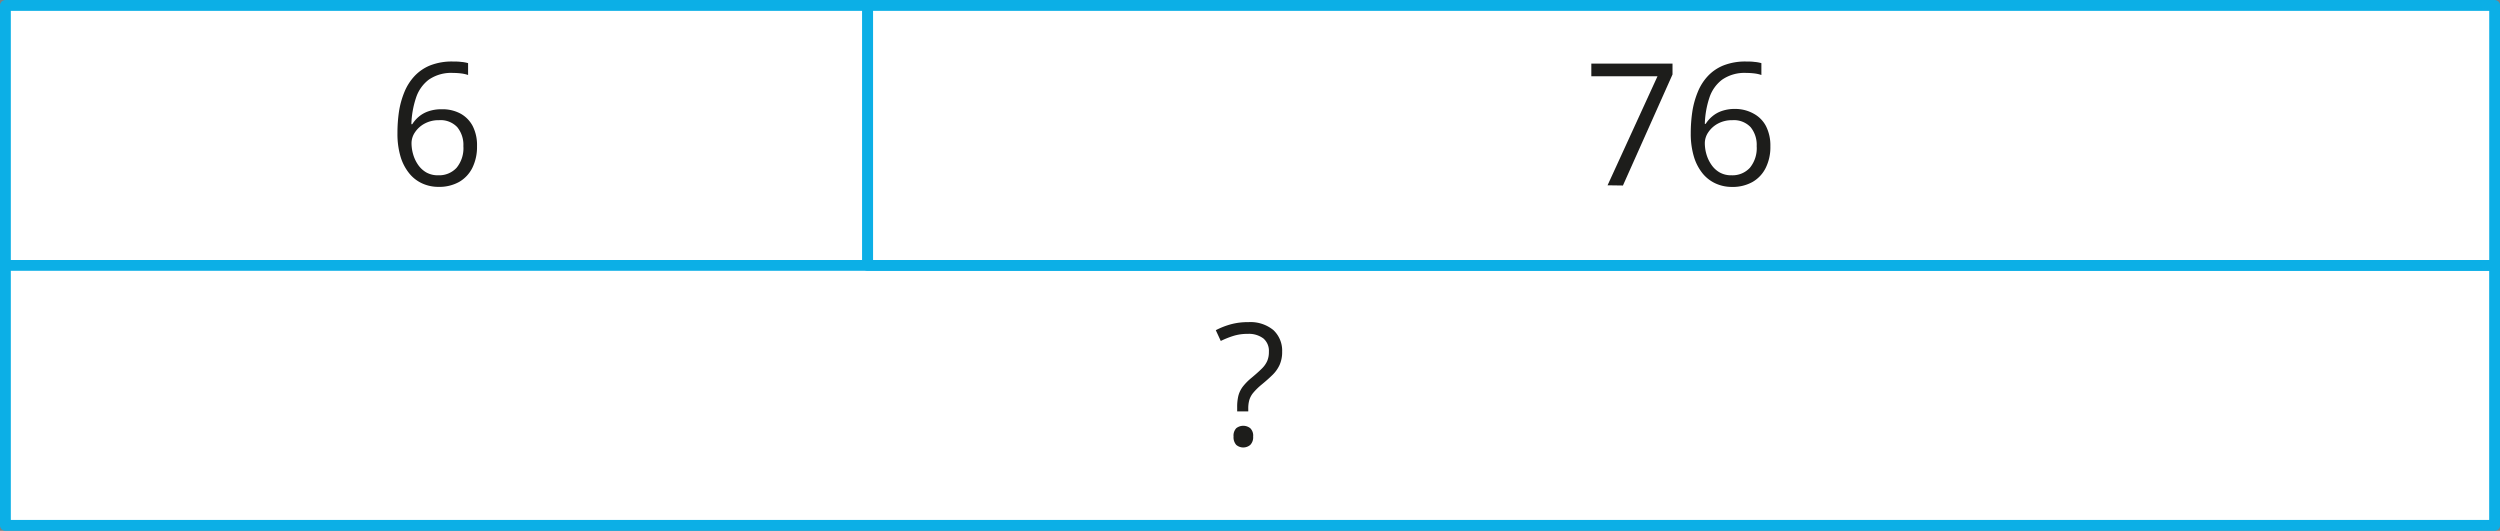 <svg xmlns="http://www.w3.org/2000/svg" width="162.94mm" height="34.6mm" viewBox="0 0 461.88 98.07"><rect x="0" y="0" width="461.88" height="98.07" fill="#808080" stroke="none"/><defs><style>.cls-1{fill:#fff;stroke:#0cafe6;stroke-linecap:round;stroke-linejoin:round;stroke-width:2px;}.cls-2{fill:#1d1d1b;}</style></defs><g id="Слой_2" data-name="Слой 2"><g id="Слой_1-2" data-name="Слой 1"><rect class="cls-1" x="1" y="1" width="159.3" height="48.03"/><rect class="cls-1" x="1" y="49.03" width="459.88" height="48.03"/><rect class="cls-1" x="160.3" y="1" width="300.59" height="48.03"/><path class="cls-2" d="M73.43,24.62a27.19,27.19,0,0,1,.28-4,15.82,15.82,0,0,1,1-3.61,9.66,9.66,0,0,1,1.85-2.93,8.14,8.14,0,0,1,2.91-2,11,11,0,0,1,4.19-.72c.46,0,1,0,1.49.07a6.59,6.59,0,0,1,1.33.23v2.19a6.57,6.57,0,0,0-1.3-.29,12.08,12.08,0,0,0-1.47-.09,7.27,7.27,0,0,0-4.5,1.25,6.89,6.89,0,0,0-2.36,3.37A17,17,0,0,0,76,22.94h.17a5.87,5.87,0,0,1,1.21-1.39,5.47,5.47,0,0,1,1.8-1,7.3,7.3,0,0,1,2.45-.37,7,7,0,0,1,3.44.8,5.58,5.58,0,0,1,2.27,2.32A7.77,7.77,0,0,1,88.13,27a8.75,8.75,0,0,1-.86,4,6.18,6.18,0,0,1-2.45,2.61,7.53,7.53,0,0,1-3.8.91,7.2,7.2,0,0,1-3-.63A6.59,6.59,0,0,1,75.59,32,9,9,0,0,1,74,28.93,14.71,14.71,0,0,1,73.43,24.62ZM81,32.38A4.38,4.38,0,0,0,84.35,31a5.7,5.7,0,0,0,1.26-4,5.16,5.16,0,0,0-1.13-3.51A4.22,4.22,0,0,0,81.1,22.2a5.41,5.41,0,0,0-2.67.64,4.94,4.94,0,0,0-1.77,1.61,3.56,3.56,0,0,0-.63,2,7.49,7.49,0,0,0,.3,2.06,6.57,6.57,0,0,0,.91,1.93,4.71,4.71,0,0,0,1.55,1.43A4.35,4.35,0,0,0,81,32.38Z"/><path class="cls-2" d="M297,34.23l9.23-20.15H294V11.75h15v2l-9.16,20.52Z"/><path class="cls-2" d="M312.37,24.62a27.18,27.18,0,0,1,.29-4,15.82,15.82,0,0,1,1-3.61,9.51,9.51,0,0,1,1.84-2.93,8.1,8.1,0,0,1,2.92-2,11,11,0,0,1,4.19-.72c.46,0,1,0,1.49.07a6.61,6.61,0,0,1,1.32.23v2.19a6.41,6.41,0,0,0-1.3-.29,12,12,0,0,0-1.47-.09,7.26,7.26,0,0,0-4.49,1.25,6.82,6.82,0,0,0-2.36,3.37,16.69,16.69,0,0,0-.83,4.79h.16a5.92,5.92,0,0,1,1.22-1.39,5.42,5.42,0,0,1,1.79-1,7.3,7.3,0,0,1,2.45-.37A7,7,0,0,1,324,21a5.49,5.49,0,0,1,2.28,2.32,7.86,7.86,0,0,1,.8,3.69,8.63,8.63,0,0,1-.86,4,6.12,6.12,0,0,1-2.45,2.61,7.49,7.49,0,0,1-3.79.91,7.21,7.21,0,0,1-3-.63A6.67,6.67,0,0,1,314.53,32a9.07,9.07,0,0,1-1.59-3.1A14.71,14.71,0,0,1,312.37,24.62Zm7.57,7.76A4.36,4.36,0,0,0,323.29,31a5.7,5.7,0,0,0,1.26-4,5.15,5.15,0,0,0-1.12-3.51,4.25,4.25,0,0,0-3.38-1.29,5.45,5.45,0,0,0-2.68.64,4.94,4.94,0,0,0-1.77,1.61,3.56,3.56,0,0,0-.63,2,7.49,7.49,0,0,0,.3,2.06,6.59,6.59,0,0,0,.92,1.93,4.61,4.61,0,0,0,1.55,1.43A4.32,4.32,0,0,0,319.94,32.38Z"/><path class="cls-2" d="M228.57,76v-.8a8.7,8.7,0,0,1,.23-2.12,4.88,4.88,0,0,1,.81-1.65,10.18,10.18,0,0,1,1.61-1.63c.8-.67,1.43-1.23,1.9-1.7a4.6,4.6,0,0,0,1-1.41,4.16,4.16,0,0,0,.31-1.7,3,3,0,0,0-1-2.45,4.43,4.43,0,0,0-2.91-.86,8.62,8.62,0,0,0-2.7.39,16.21,16.21,0,0,0-2.28.92L224.62,61a14.22,14.22,0,0,1,2.74-1.08,12,12,0,0,1,3.29-.41,6.68,6.68,0,0,1,4.6,1.46,5.19,5.19,0,0,1,1.63,4,5.8,5.8,0,0,1-.47,2.44,6.18,6.18,0,0,1-1.3,1.84c-.57.56-1.23,1.15-2,1.78a11.87,11.87,0,0,0-1.55,1.51,3.82,3.82,0,0,0-.74,1.34,5.66,5.66,0,0,0-.2,1.64V76Zm-.67,4.64a2,2,0,0,1,.5-1.53,2.09,2.09,0,0,1,2.59,0,1.89,1.89,0,0,1,.53,1.53,2,2,0,0,1-.53,1.55,2,2,0,0,1-2.59,0A2.11,2.11,0,0,1,227.9,80.66Z"/></g></g></svg>